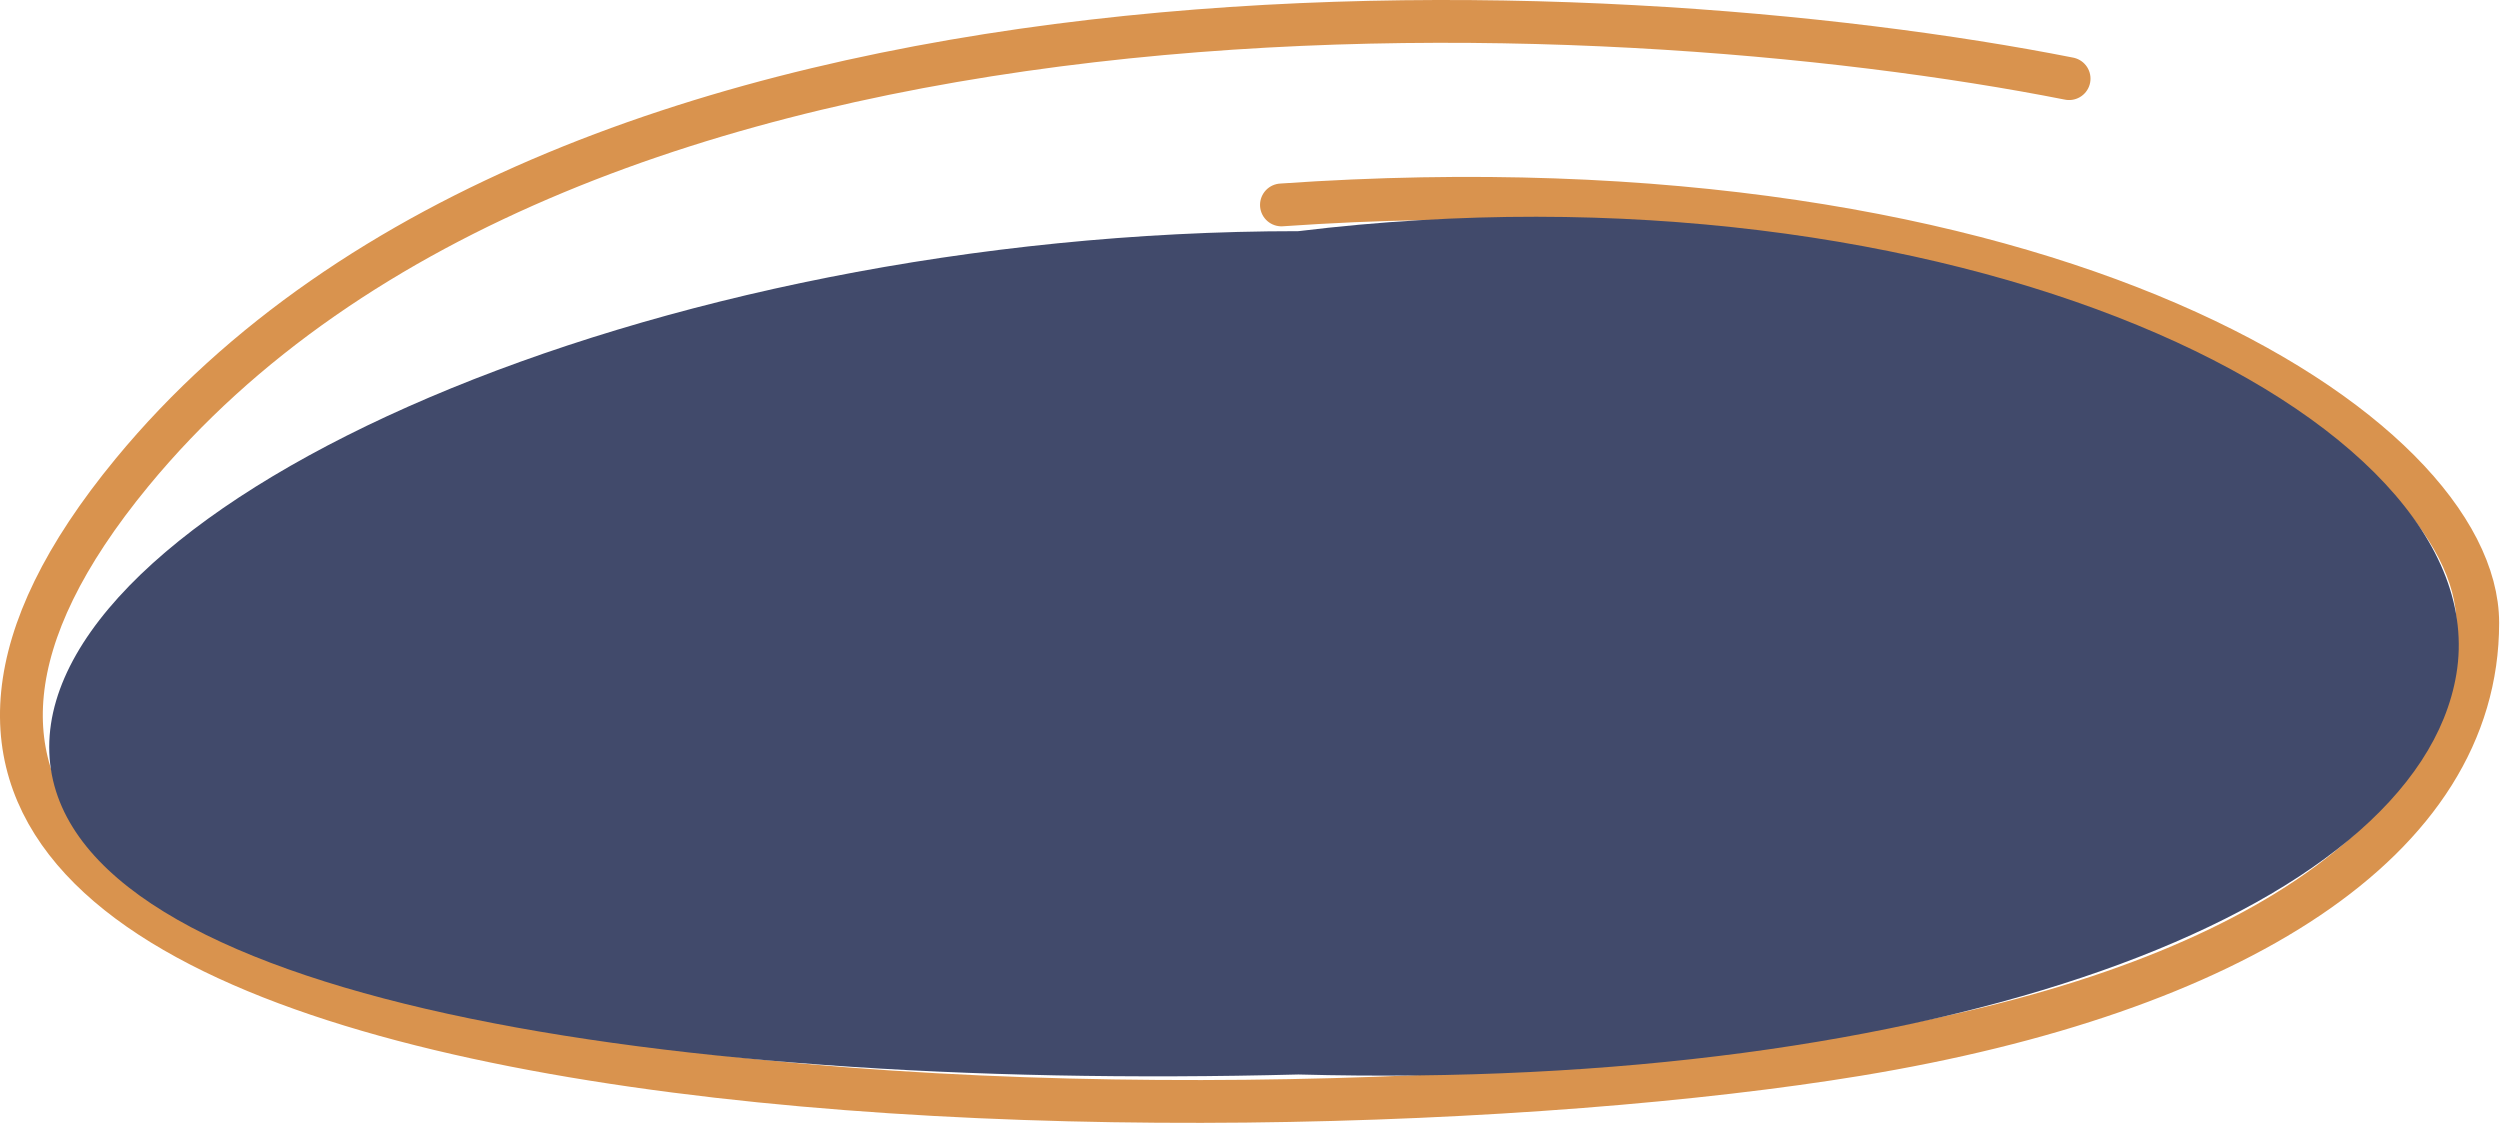 <?xml version="1.0" encoding="UTF-8"?> <svg xmlns="http://www.w3.org/2000/svg" width="584" height="263" viewBox="0 0 584 263" fill="none"> <path d="M483.342 18.37C375.342 -2.963 133.642 -14.43 30.842 110.37C-97.658 266.37 287.299 270.5 433.842 246.37C521.524 231.932 578.799 196.608 578.799 145.5C578.799 101.5 479.343 35.37 299.343 47.87" stroke="#D9934E" stroke-width="10" stroke-linecap="round"></path> <path d="M573.806 157.5C564.447 213.5 452.5 255 303.306 251C149 255 11.5 231.661 11.5 174.5C11.5 117.339 151.151 54 303.306 54C455 35.501 584 96.5 573.806 157.5Z" fill="#414A6B"></path> </svg> 